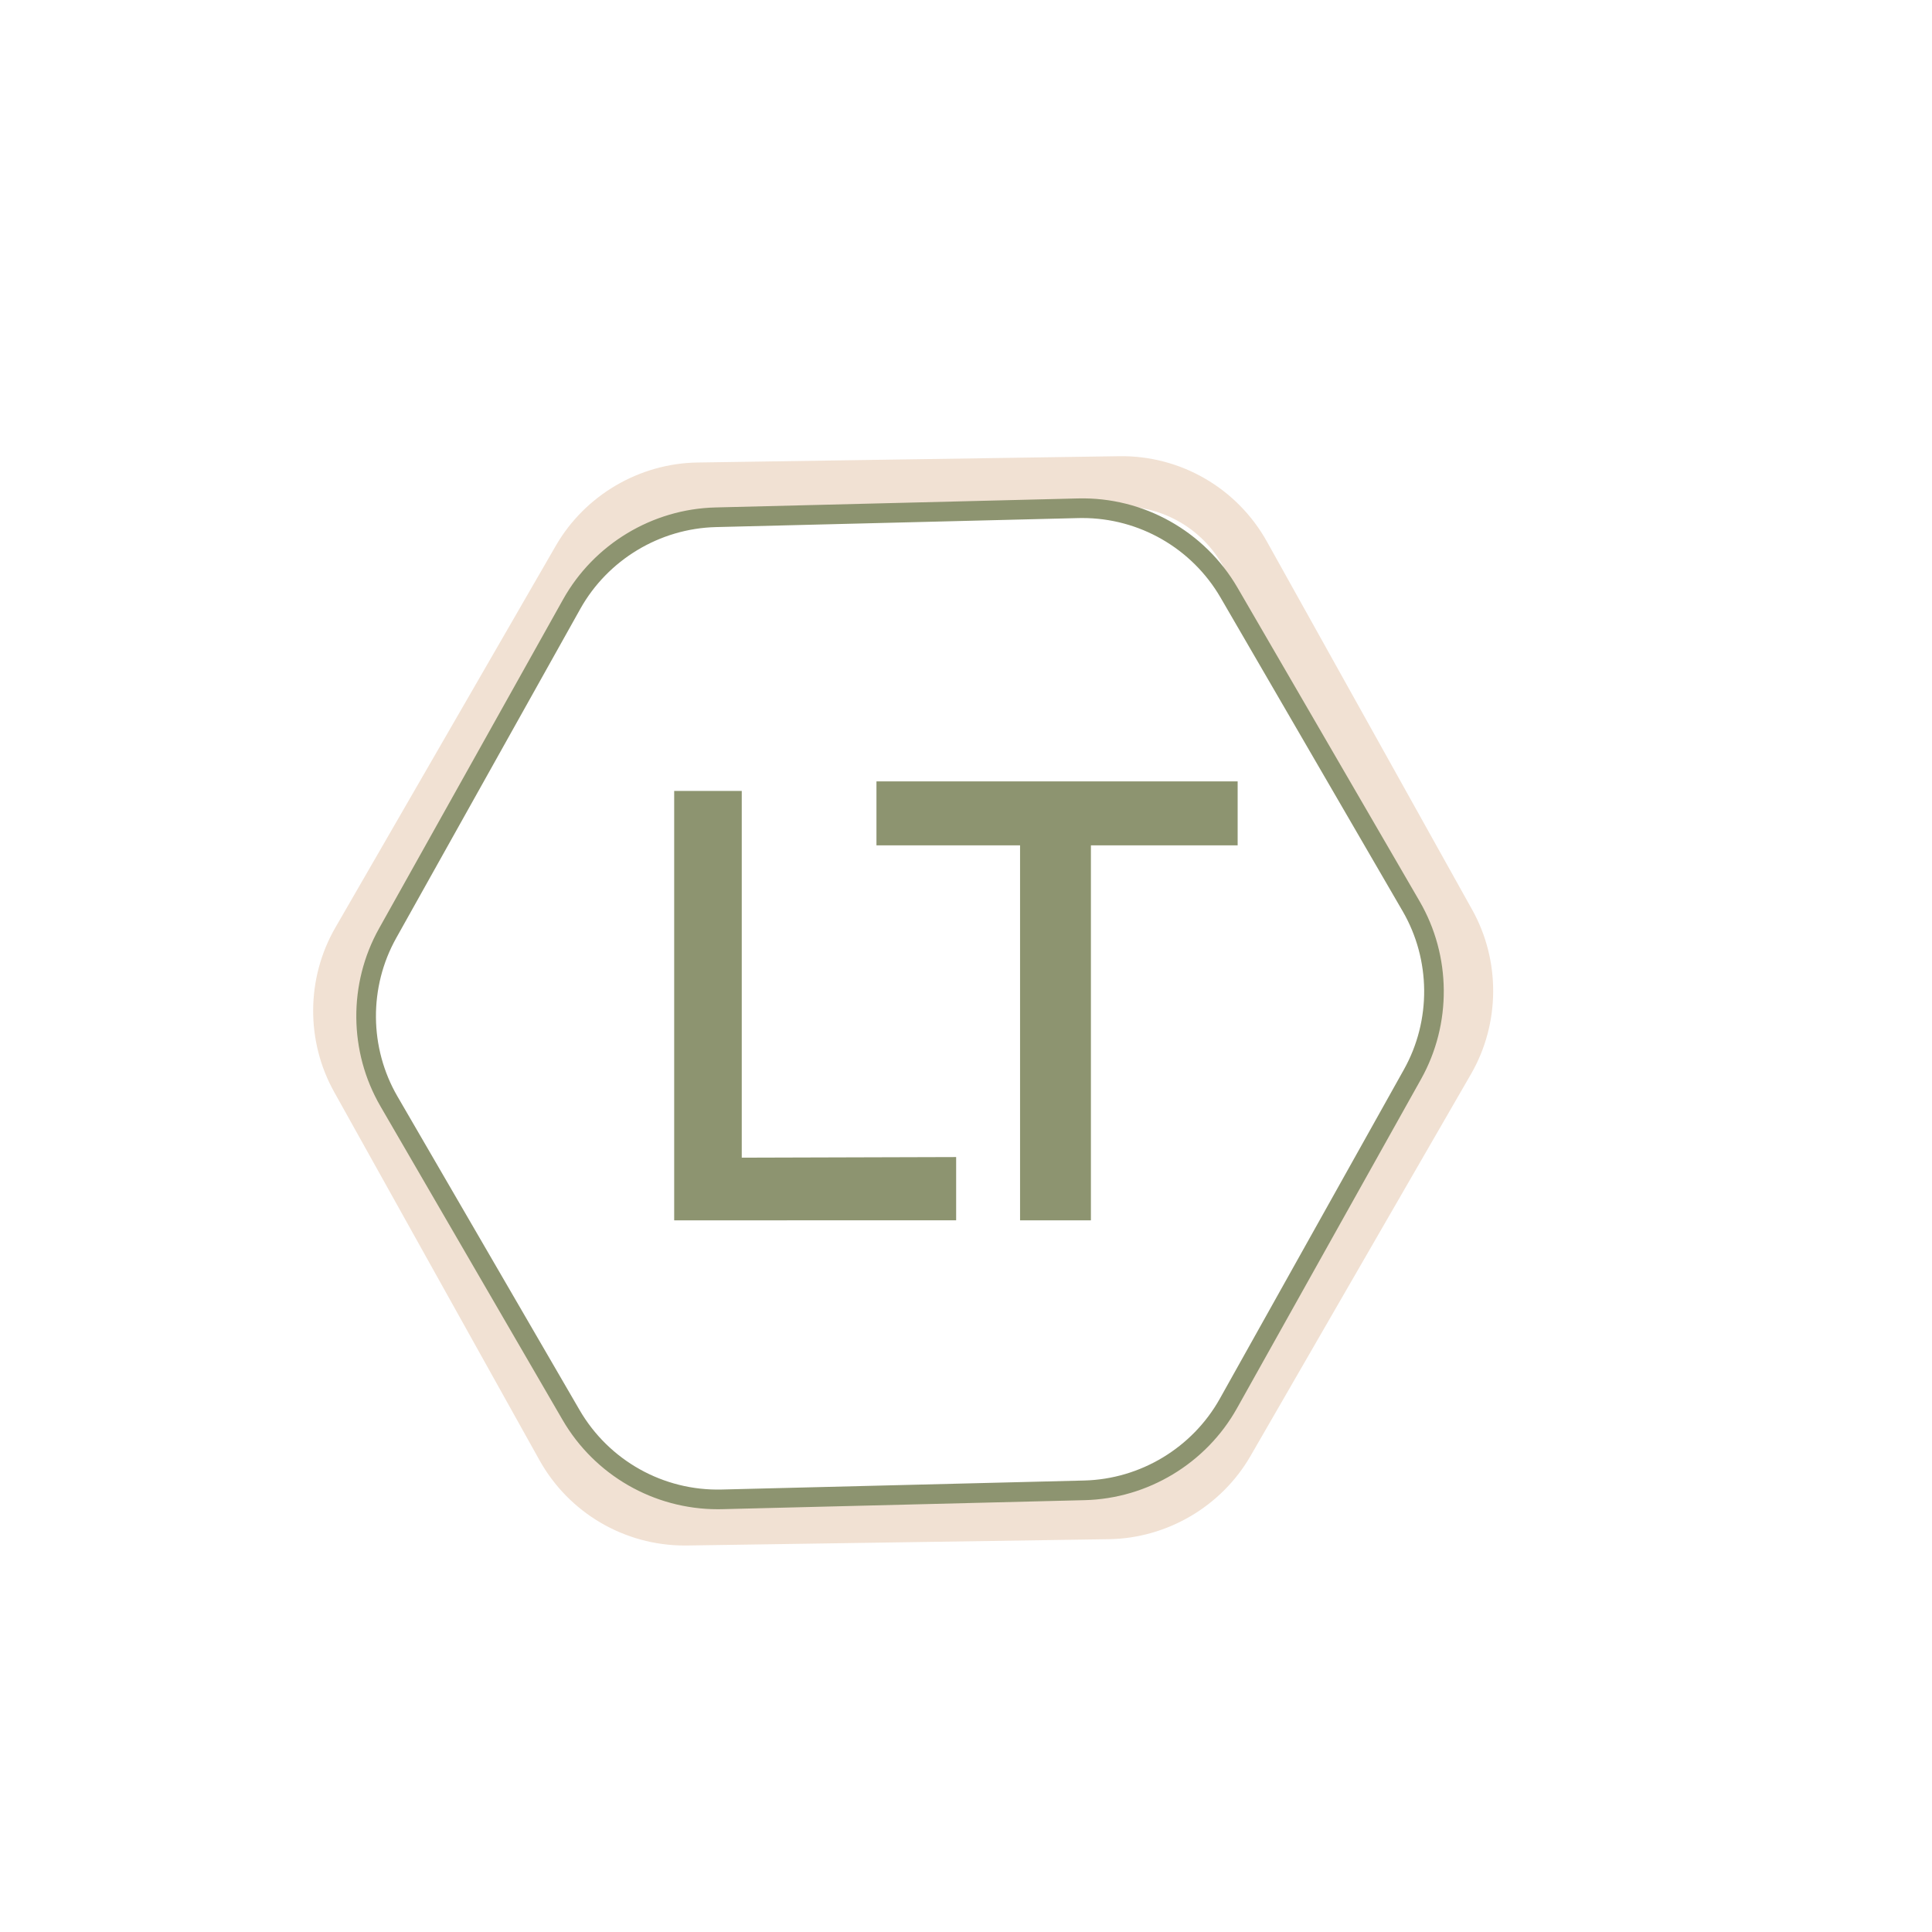 <?xml version="1.0" encoding="UTF-8"?>
<svg data-bbox="324.18 472.239 1221.55 1127.681" viewBox="0 0 2000 2000" xmlns="http://www.w3.org/2000/svg" data-type="color">
    <g>
        <path d="M697.91 1263.29V818.77h69.95v379.65l221.94-.64v65.5H697.91Z" fill="#8d9470" data-color="1"/>
        <path d="M907.31 808.89h373.9v66.21h-151.9v388.19h-73.35V875.1H907.31z" fill="#8d9470" data-color="1"/>
        <path d="M708.89 1599.92c-62.49 0-119.96-33.69-150.46-88.39l-212.56-381.21c-29.37-52.67-28.88-117.83 1.27-170.05l228.25-395.35c30.15-52.22 86.34-85.22 146.63-86.13l436.41-6.53c63.48-.98 122.14 32.91 153.06 88.37l212.55 381.21c29.37 52.67 28.88 117.83-1.27 170.05l-228.25 395.35c-30.15 52.22-86.34 85.22-146.63 86.13l-436.41 6.53c-.86.01-1.73.02-2.6.02Zm452.15-1075.68c-.6 0-1.21 0-1.82.01l-436.41 6.53c-42.1.63-81.34 23.67-102.39 60.14L392.17 986.27c-21.05 36.47-21.39 81.97-.89 118.74l212.55 381.21c21.59 38.72 62.46 62.33 106.88 61.7l436.41-6.53c42.1-.63 81.34-23.67 102.39-60.14l228.25-395.35c21.05-36.47 21.39-81.96.89-118.74L1266.1 585.95c-21.3-38.19-61.43-61.72-105.06-61.72Z" fill="#f1e1d3" data-color="2"/>
        <path d="M743.06 1562.35c-66.14 0-127.4-35.15-160.73-92.54l-188.47-324.56c-32.81-56.51-33.38-127.04-1.49-184.07l190.58-340.77c31.9-57.03 92.29-93.47 157.62-95.1l375.19-9.33c67.86-1.74 131.26 33.75 165.37 92.48l188.46 324.56c32.81 56.51 33.38 127.04 1.49 184.07l-190.58 340.77c-31.89 57.03-92.3 93.47-157.62 95.1l-375.19 9.33c-1.55.04-3.1.06-4.64.06Zm377.35-1026.09c-1.38 0-2.75.02-4.14.05l-375.19 9.33c-58.18 1.45-111.96 33.9-140.37 84.69L410.13 971.1c-28.41 50.79-27.9 113.61 1.33 163.93l188.47 324.56c30.37 52.3 86.79 83.93 147.27 82.36l375.19-9.33c58.18-1.45 111.96-33.9 140.37-84.69l190.58-340.77c28.41-50.79 27.9-113.61-1.33-163.93l-188.46-324.56c-29.68-51.11-84.24-82.41-143.14-82.41" fill="#8d9470" data-color="1"/>
    </g>
</svg>
